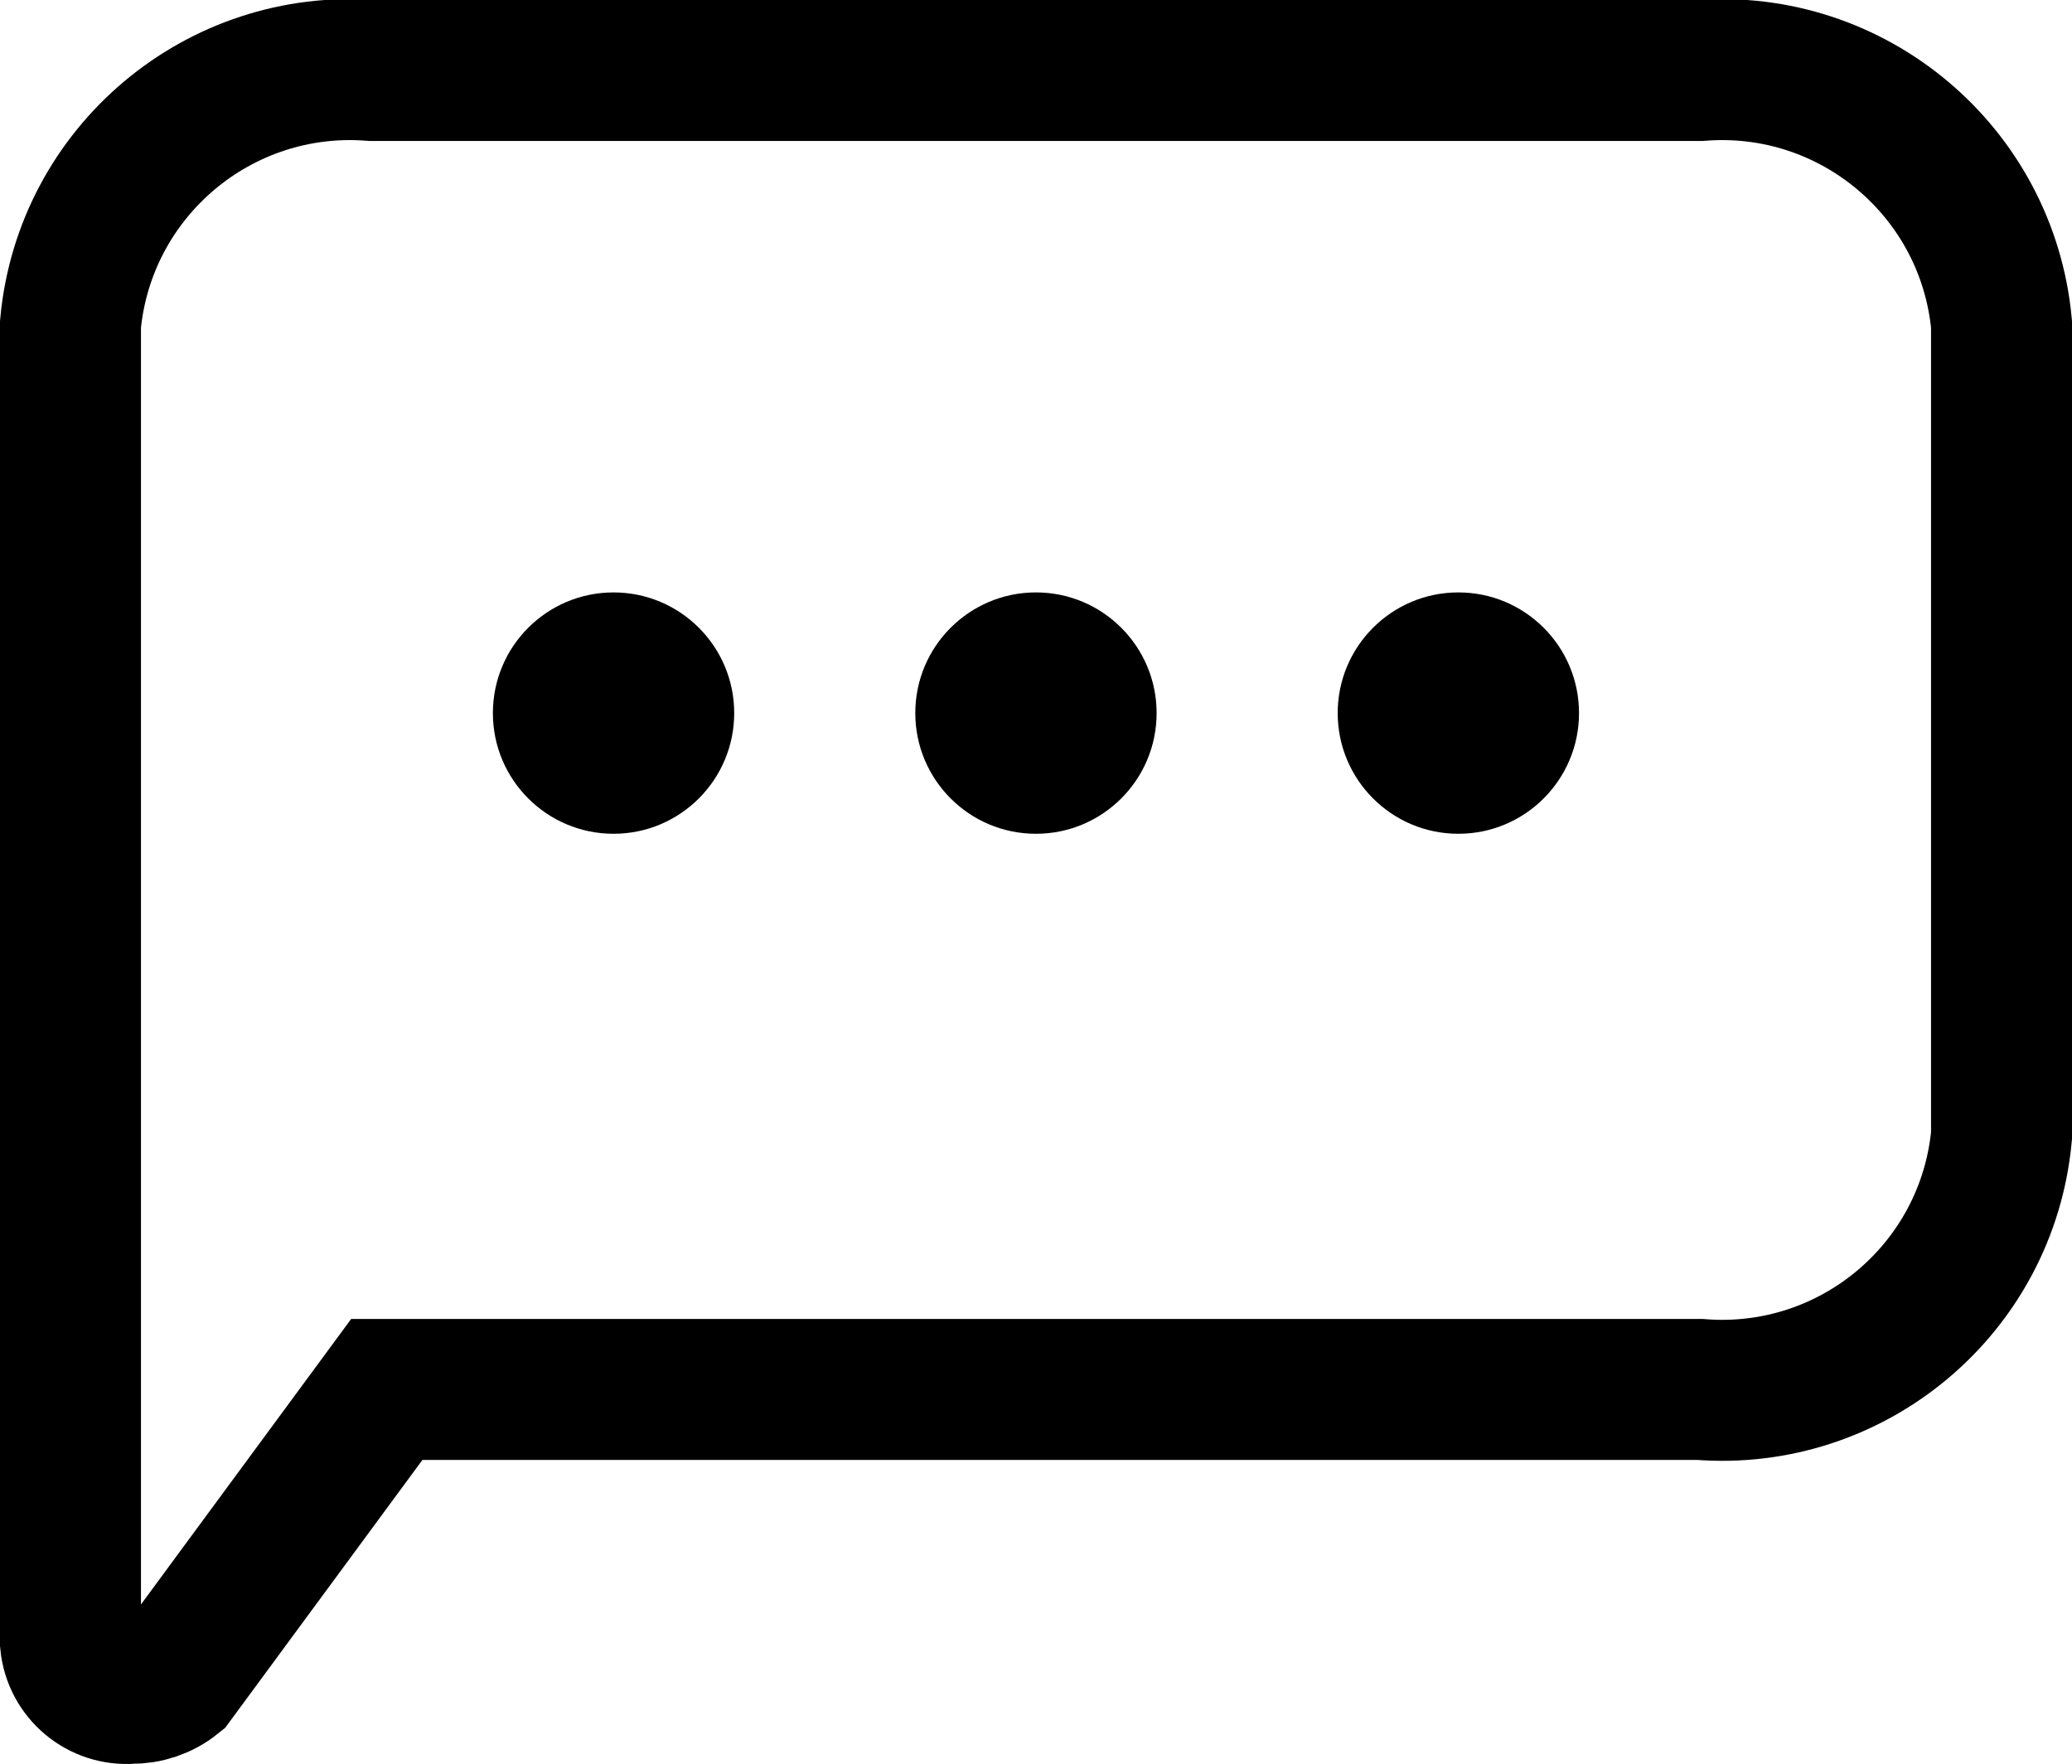 <?xml version="1.0" encoding="utf-8"?>
<!-- Generator: Adobe Illustrator 16.0.0, SVG Export Plug-In . SVG Version: 6.00 Build 0)  -->
<!DOCTYPE svg PUBLIC "-//W3C//DTD SVG 1.1//EN" "http://www.w3.org/Graphics/SVG/1.1/DTD/svg11.dtd">
<svg version="1.1" id="Layer_1" xmlns="http://www.w3.org/2000/svg" xmlns:xlink="http://www.w3.org/1999/xlink" x="0px" y="0px"
	 width="22.049px" height="18.768px" viewBox="0 0 22.049 18.768" enable-background="new 0 0 22.049 18.768" xml:space="preserve">
<g id="chat" transform="translate(0.75 0.75)">
	<g id="Group_22901" transform="translate(0 0)">
		<g id="Group_22900">
			<path id="Path_53375" fill="none" stroke="#000000" stroke-width="1.5" d="M3.211,0h14.127c1.628-0.129,3.059,1.074,3.211,2.7
				v8.633c-0.152,1.627-1.583,2.829-3.211,2.7H3.366L1.1,17.11c-0.129,0.104-0.291,0.158-0.456,0.156
				C0.318,17.292,0.032,17.052,0,16.727V2.7C0.152,1.074,1.583-0.129,3.211,0z"/>
			<circle id="Ellipse_18" cx="10.274" cy="6.837" r="1.284"/>
			<circle id="Ellipse_19" cx="5.779" cy="6.837" r="1.284"/>
			<circle id="Ellipse_20" cx="14.769" cy="6.837" r="1.284"/>
		</g>
	</g>
</g>
</svg>
